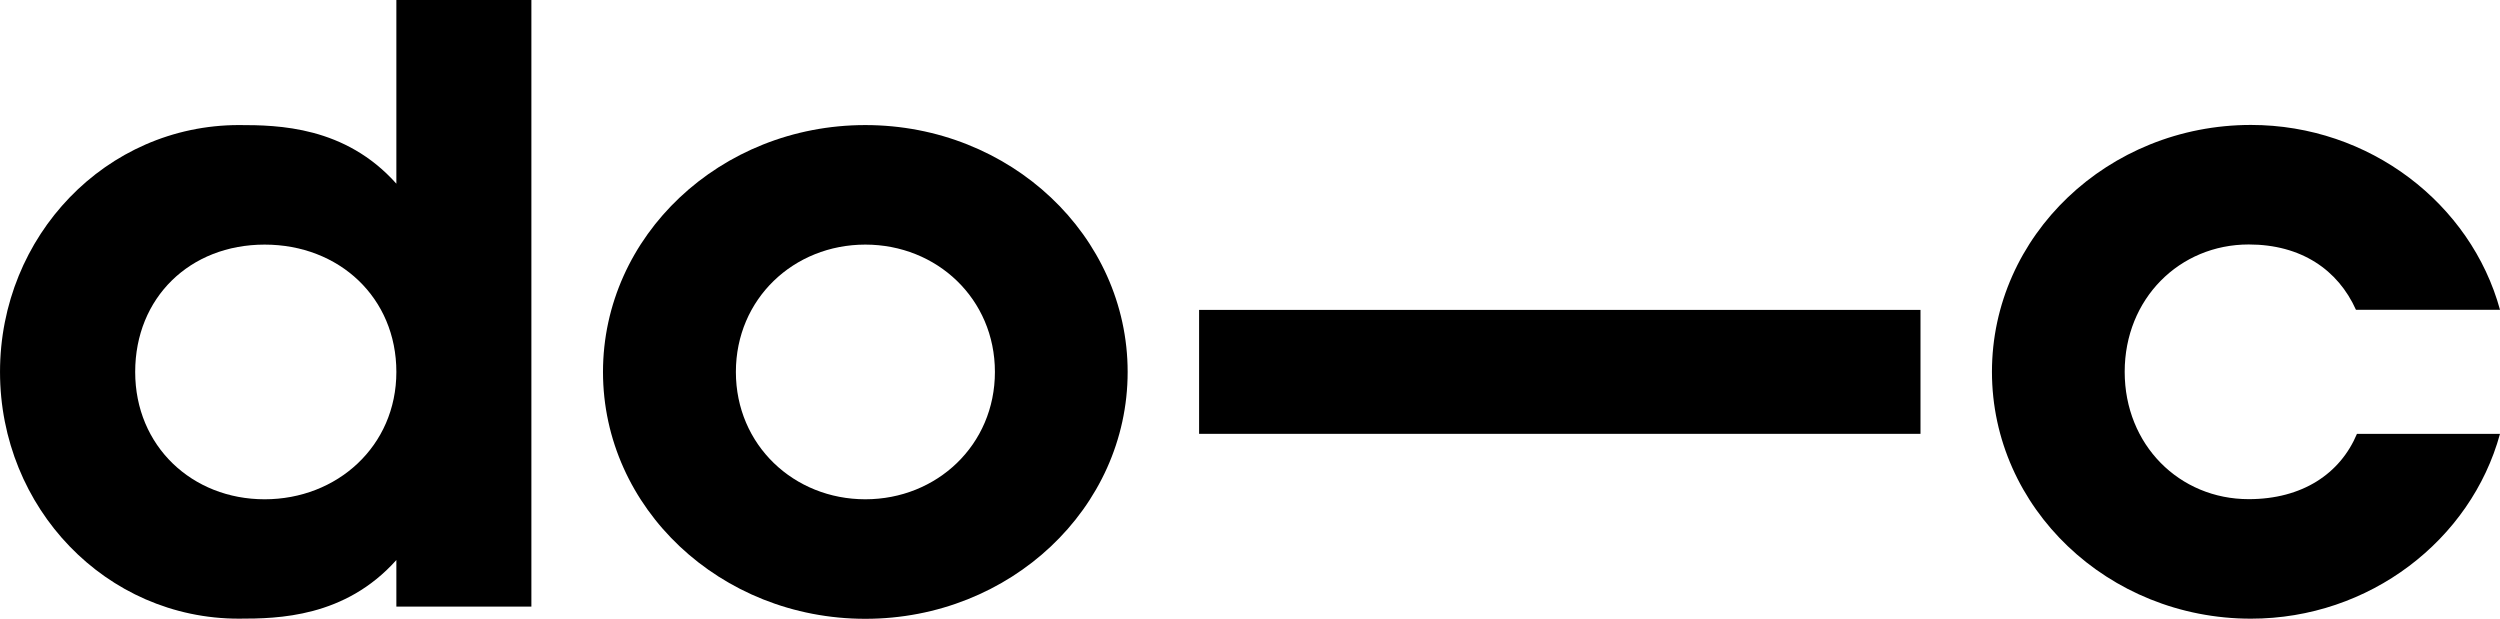 <svg xmlns="http://www.w3.org/2000/svg" id="svg4" viewBox="0 0 202 50"><path id="path1" d="m32.026 45.251c-4.154 4.646-9.568 4.737-12.715 4.737-10.737 0.011-19.31-8.935-19.31-19.936 0-11 8.573-19.947 19.31-19.947 3.159 0 8.573 0.092 12.715 4.737v-14.843h10.91v49.014h-10.91v-3.762zm0-15.198c0-5.988-4.605-10.289-10.644-10.289s-10.459 4.29-10.459 10.289c0 5.999 4.605 10.289 10.459 10.289s10.644-4.29 10.644-10.289z"></path><path id="path2" d="m91.114 30.053c0 11-9.476 19.947-21.196 19.947s-21.196-8.947-21.196-19.947 9.476-19.947 21.196-19.947 21.196 8.947 21.196 19.947zm-10.725 0c0-5.907-4.686-10.289-10.471-10.289s-10.459 4.382-10.459 10.289 4.686 10.289 10.459 10.289 10.471-4.382 10.471-10.289z"></path><path id="path3" d="M96.887 25.04H155.176V35.054H96.887V25.04Z"></path><path id="path4" d="m202 35.054c-2.349 8.591-10.552 14.935-20.12 14.935-11.547 0-20.93-8.947-20.93-19.947s9.383-19.947 20.93-19.947c9.568 0 17.771 6.355 20.12 14.935h-11.639c-1.447-3.223-4.42-5.277-8.666-5.277-5.589 0-10.02 4.382-10.02 10.289s4.42 10.289 10.02 10.289c4.327 0 7.393-2.053 8.747-5.276h11.558z"></path></svg>